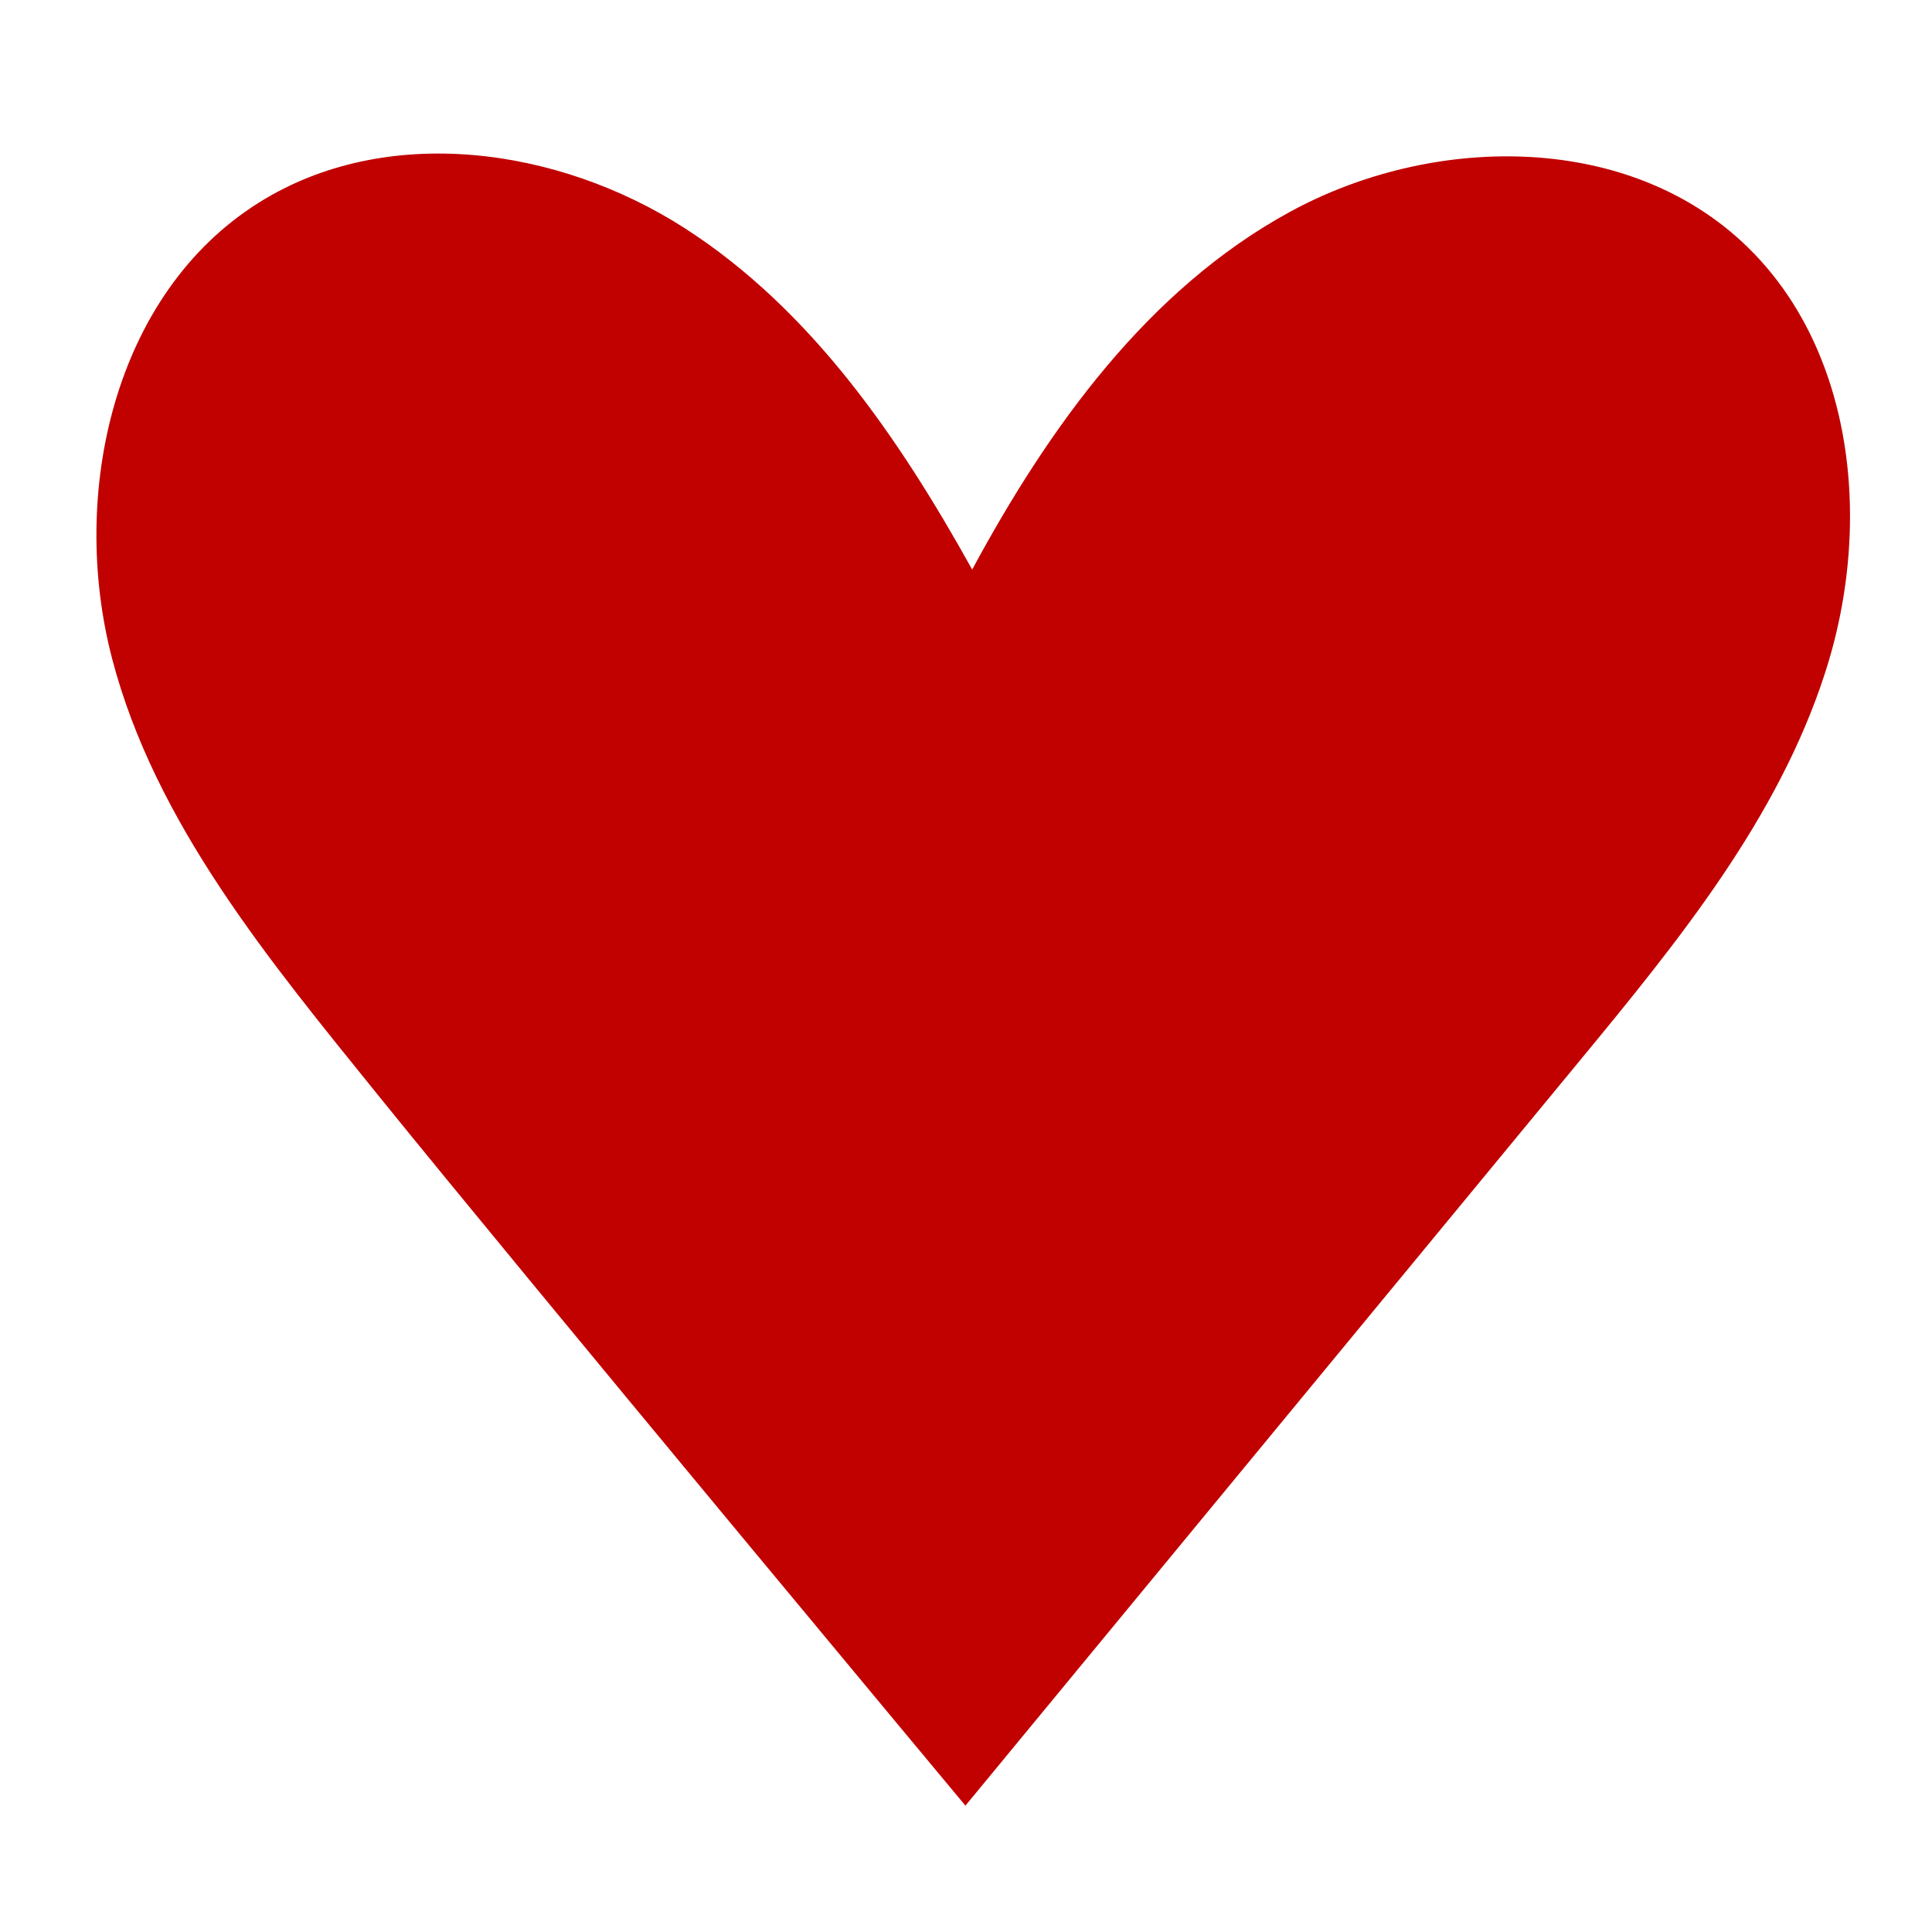 <?xml version="1.0" encoding="utf-8"?>
<!-- Generator: Adobe Illustrator 23.0.1, SVG Export Plug-In . SVG Version: 6.00 Build 0)  -->
<svg version="1.1" id="Layer_1" xmlns="http://www.w3.org/2000/svg" xmlns:xlink="http://www.w3.org/1999/xlink" x="0px" y="0px"
	 width="1000px" height="1000px" viewBox="0 0 1000 1000" style="enable-background:new 0 0 1000 1000;" xml:space="preserve">
<style type="text/css">
	.st0{fill:#C10000;}
</style>
<path class="st0" d="M942.5,185.4c-9.1-22.7-22.6-43.4-40.9-60.3c-61.4-56.8-160.9-55.4-234.2-15.3s-124.5,111.4-164.2,185
	c-37.8-68-83.3-134.6-148.8-176.7S199.7,63.5,133.8,105C59,152,35.7,255.3,58,340.8s81.9,156.9,137.4,225.7
	c79,97.7,304.3,368.1,304.3,368.1c106-128.5,211.9-257,317.9-385.5c50.8-61.6,102.8-125.3,127.2-201.3
	C961.7,295.5,962.7,235.5,942.5,185.4z"/>
</svg>
